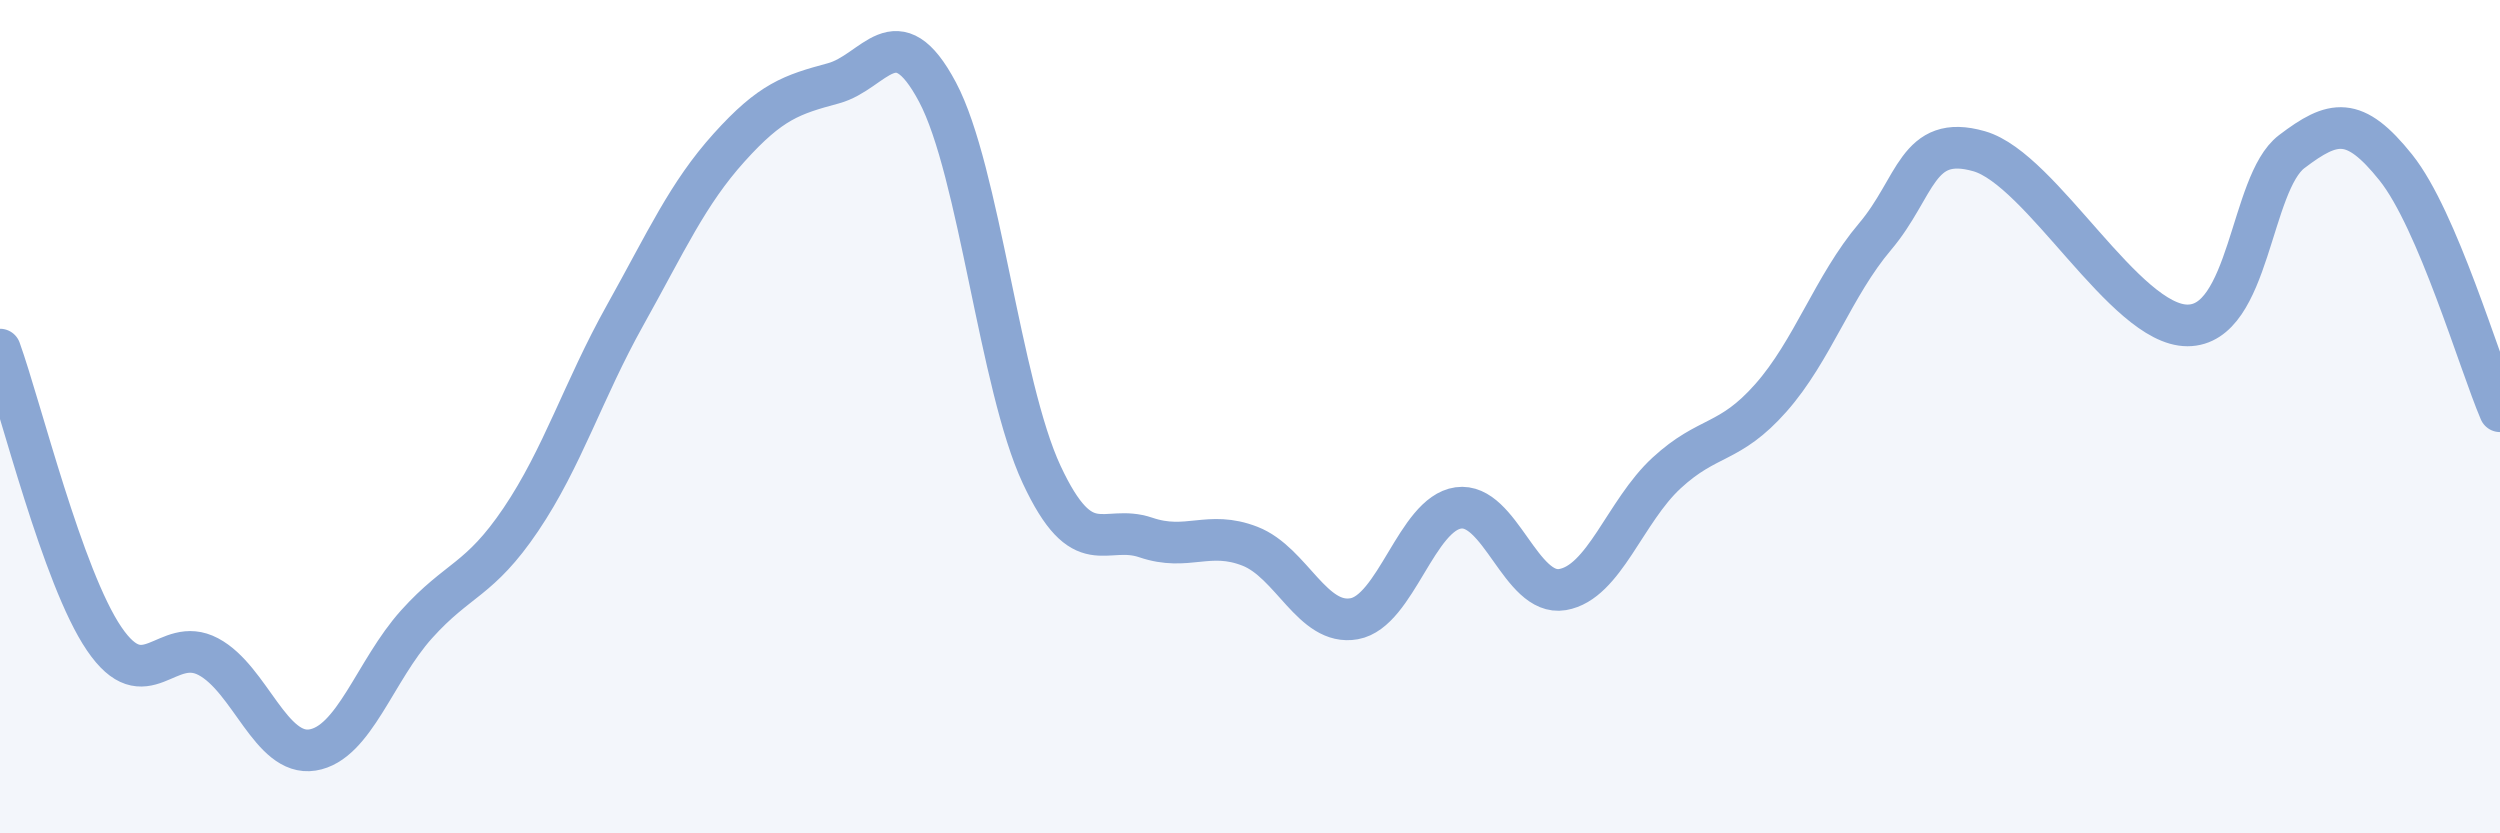 
    <svg width="60" height="20" viewBox="0 0 60 20" xmlns="http://www.w3.org/2000/svg">
      <path
        d="M 0,8.39 C 0.5,9.78 1.5,13.86 2.5,15.33 C 3.5,16.8 4,15.23 5,15.76 C 6,16.29 6.5,18.16 7.5,18 C 8.5,17.84 9,16.09 10,14.98 C 11,13.87 11.5,13.95 12.5,12.47 C 13.5,10.99 14,9.36 15,7.57 C 16,5.78 16.5,4.65 17.5,3.54 C 18.5,2.43 19,2.27 20,2 C 21,1.73 21.5,0.33 22.5,2.21 C 23.5,4.09 24,9.25 25,11.39 C 26,13.53 26.5,12.56 27.5,12.9 C 28.5,13.24 29,12.72 30,13.11 C 31,13.5 31.5,15.03 32.5,14.85 C 33.5,14.67 34,12.33 35,12.19 C 36,12.05 36.5,14.32 37.5,14.15 C 38.5,13.98 39,12.27 40,11.35 C 41,10.43 41.5,10.68 42.5,9.55 C 43.5,8.42 44,6.86 45,5.68 C 46,4.5 46,3.2 47.5,3.63 C 49,4.06 51,7.81 52.5,7.81 C 54,7.81 54,4.4 55,3.64 C 56,2.88 56.5,2.77 57.5,4.02 C 58.5,5.27 59.5,8.7 60,9.87L60 20L0 20Z"
        fill="#8ba7d3"
        opacity="0.1"
        stroke-linecap="round"
        stroke-linejoin="round"
      />
      <path
        d="M 0,8.39 C 0.5,9.78 1.5,13.86 2.5,15.33 C 3.5,16.8 4,15.23 5,15.76 C 6,16.29 6.5,18.16 7.5,18 C 8.5,17.84 9,16.09 10,14.98 C 11,13.87 11.5,13.95 12.5,12.47 C 13.5,10.99 14,9.36 15,7.57 C 16,5.78 16.5,4.65 17.5,3.54 C 18.5,2.43 19,2.27 20,2 C 21,1.73 21.5,0.33 22.5,2.21 C 23.5,4.09 24,9.25 25,11.39 C 26,13.53 26.5,12.56 27.5,12.9 C 28.5,13.24 29,12.72 30,13.11 C 31,13.5 31.5,15.03 32.5,14.85 C 33.5,14.67 34,12.33 35,12.19 C 36,12.05 36.5,14.32 37.5,14.15 C 38.5,13.98 39,12.27 40,11.35 C 41,10.43 41.5,10.68 42.5,9.55 C 43.5,8.42 44,6.86 45,5.68 C 46,4.5 46,3.2 47.5,3.63 C 49,4.06 51,7.81 52.5,7.81 C 54,7.81 54,4.4 55,3.64 C 56,2.88 56.5,2.77 57.5,4.02 C 58.5,5.27 59.5,8.7 60,9.87"
        stroke="#8ba7d3"
        stroke-width="1"
        fill="none"
        stroke-linecap="round"
        stroke-linejoin="round"
      />
    </svg>
  